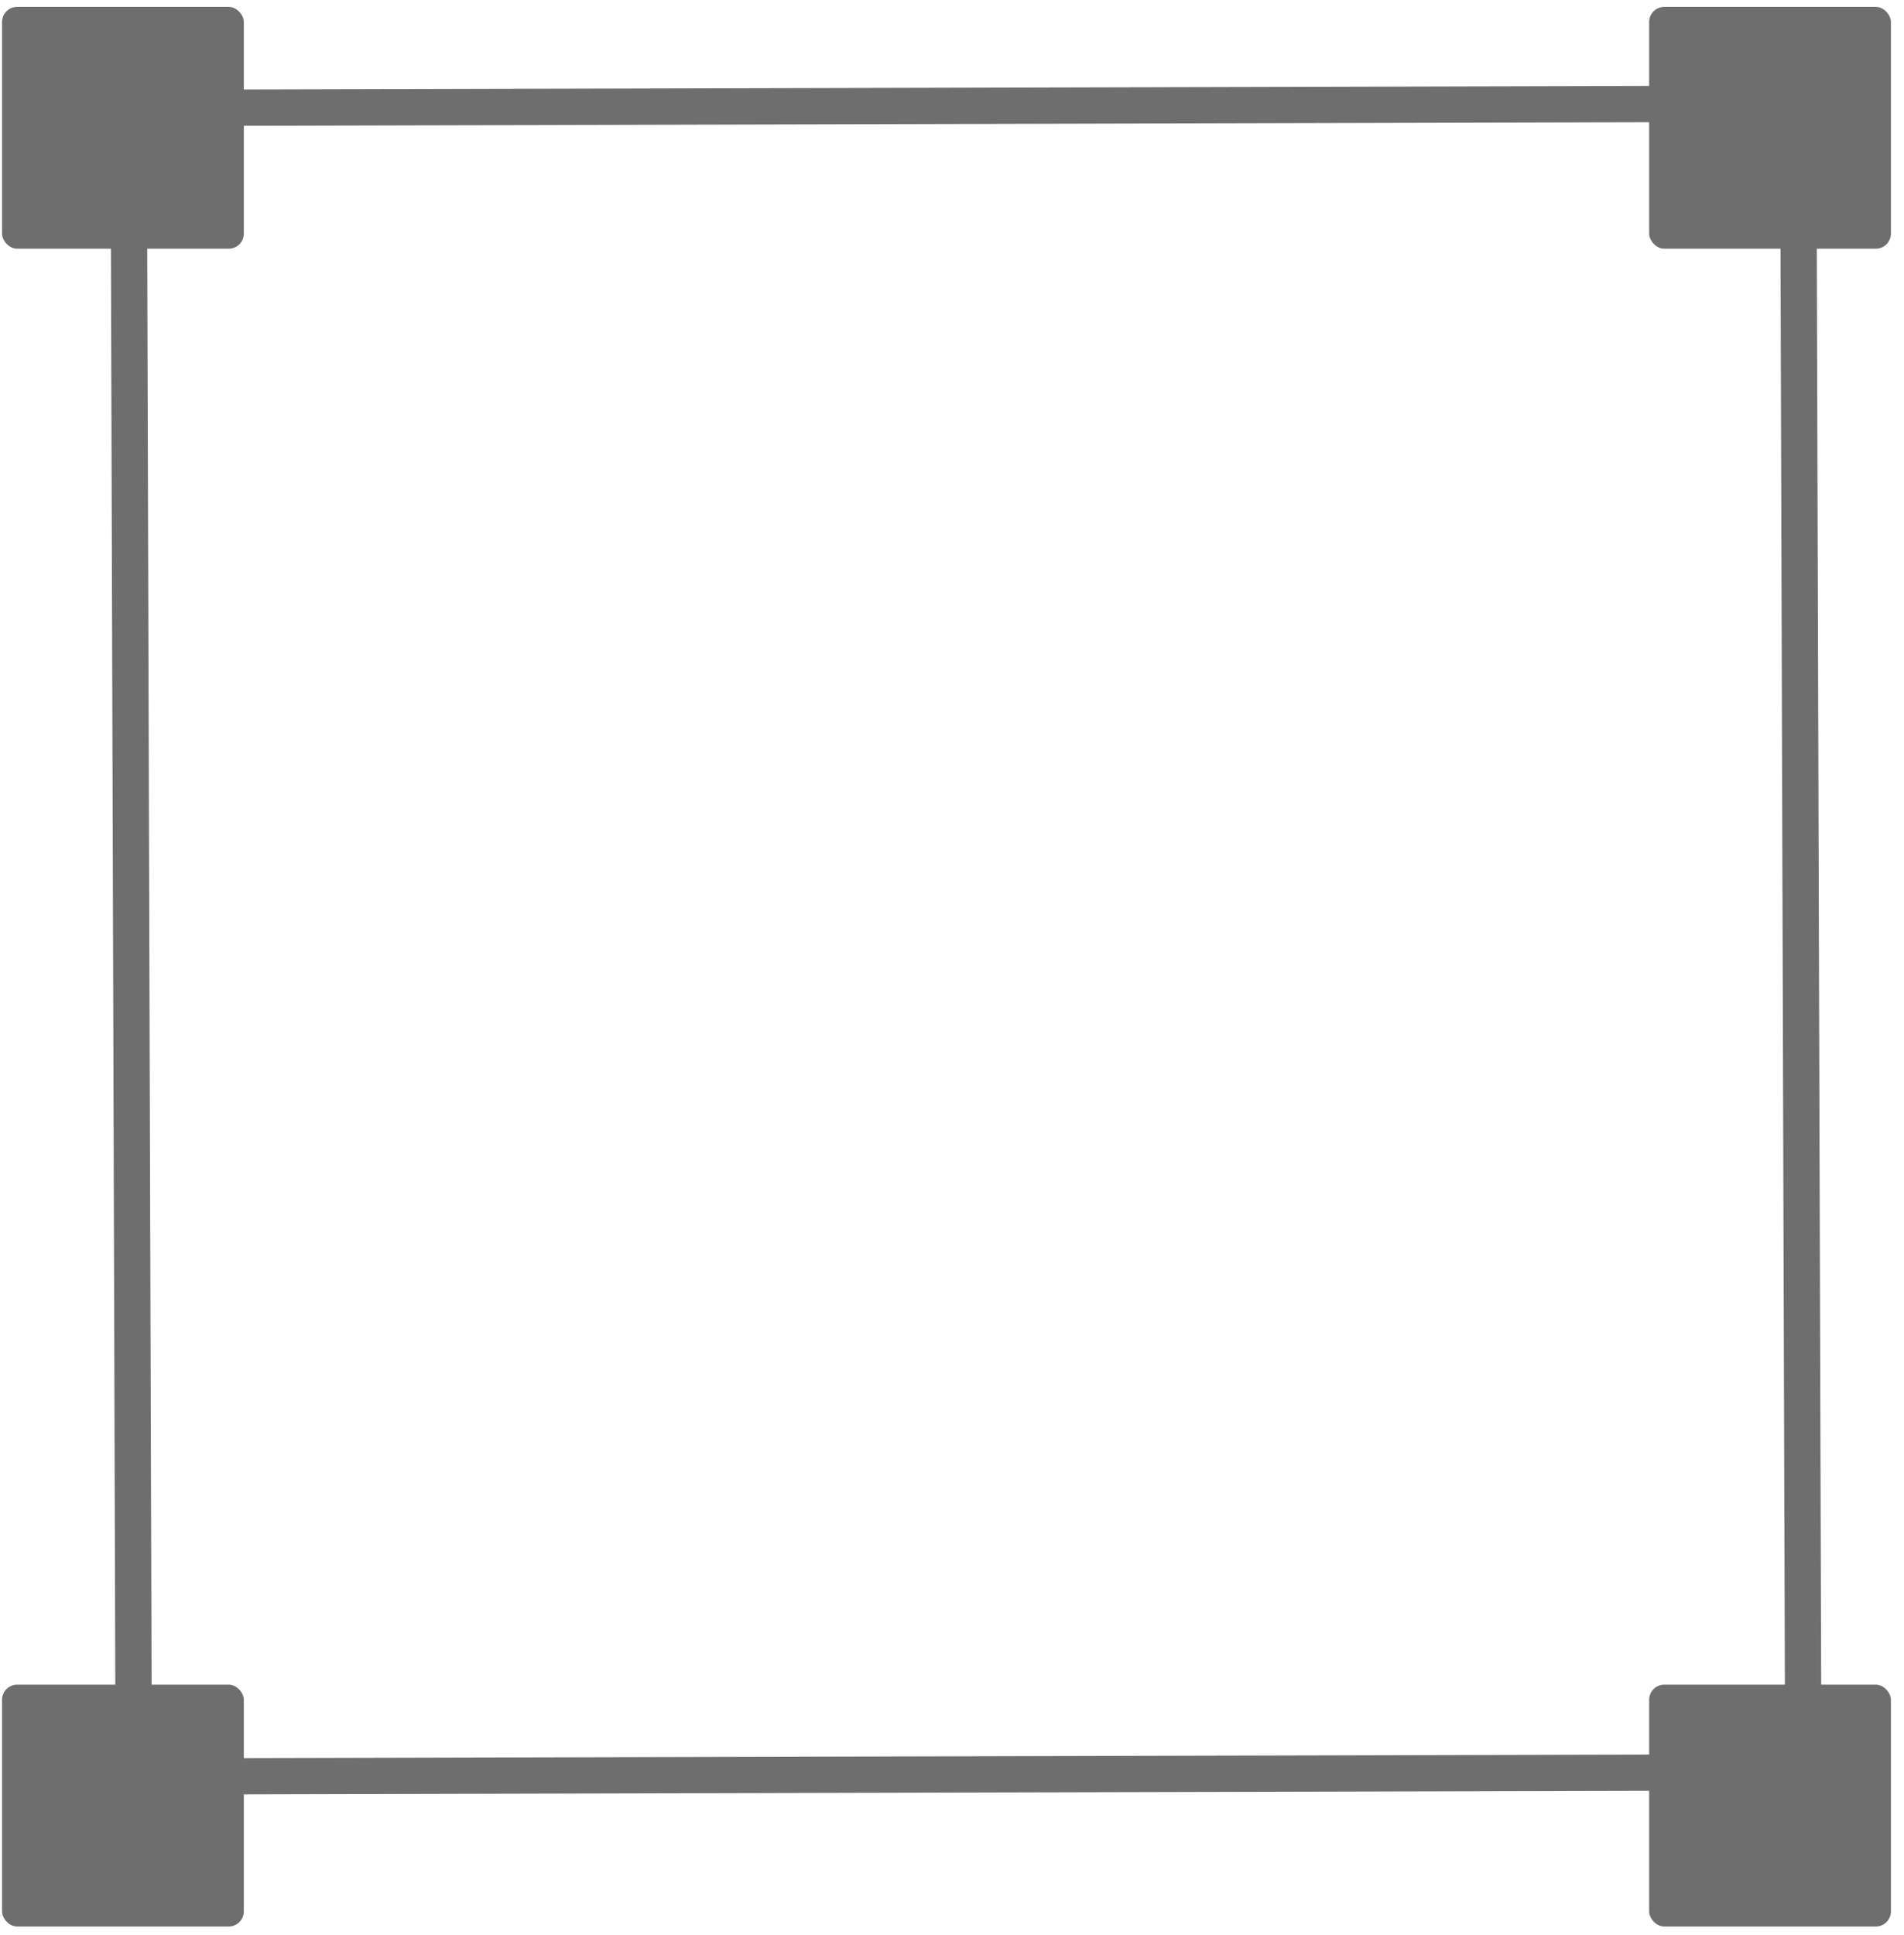 <svg width="126" height="128" viewBox="0 0 126 128" fill="none" xmlns="http://www.w3.org/2000/svg">
<path fill-rule="evenodd" clip-rule="evenodd" d="M117.802 8.063L9.718 8.338L10.047 116.327L118.131 116.053L117.802 8.063ZM7.309 5.944L7.653 118.733L120.54 118.446L120.196 5.657L7.309 5.944Z" fill="#6F6E6F"/>
<rect x="0.135" y="111.455" width="16" height="16" rx="1" fill="#6F6E6F"/>
<rect x="0.135" y="0.455" width="16" height="16" rx="1" fill="#6F6E6F"/>
<rect x="109.135" y="111.455" width="16" height="16" rx="1" fill="#6F6E6F"/>
<rect x="109.135" y="0.455" width="16" height="16" rx="1" fill="#6F6E6F"/>
</svg>
